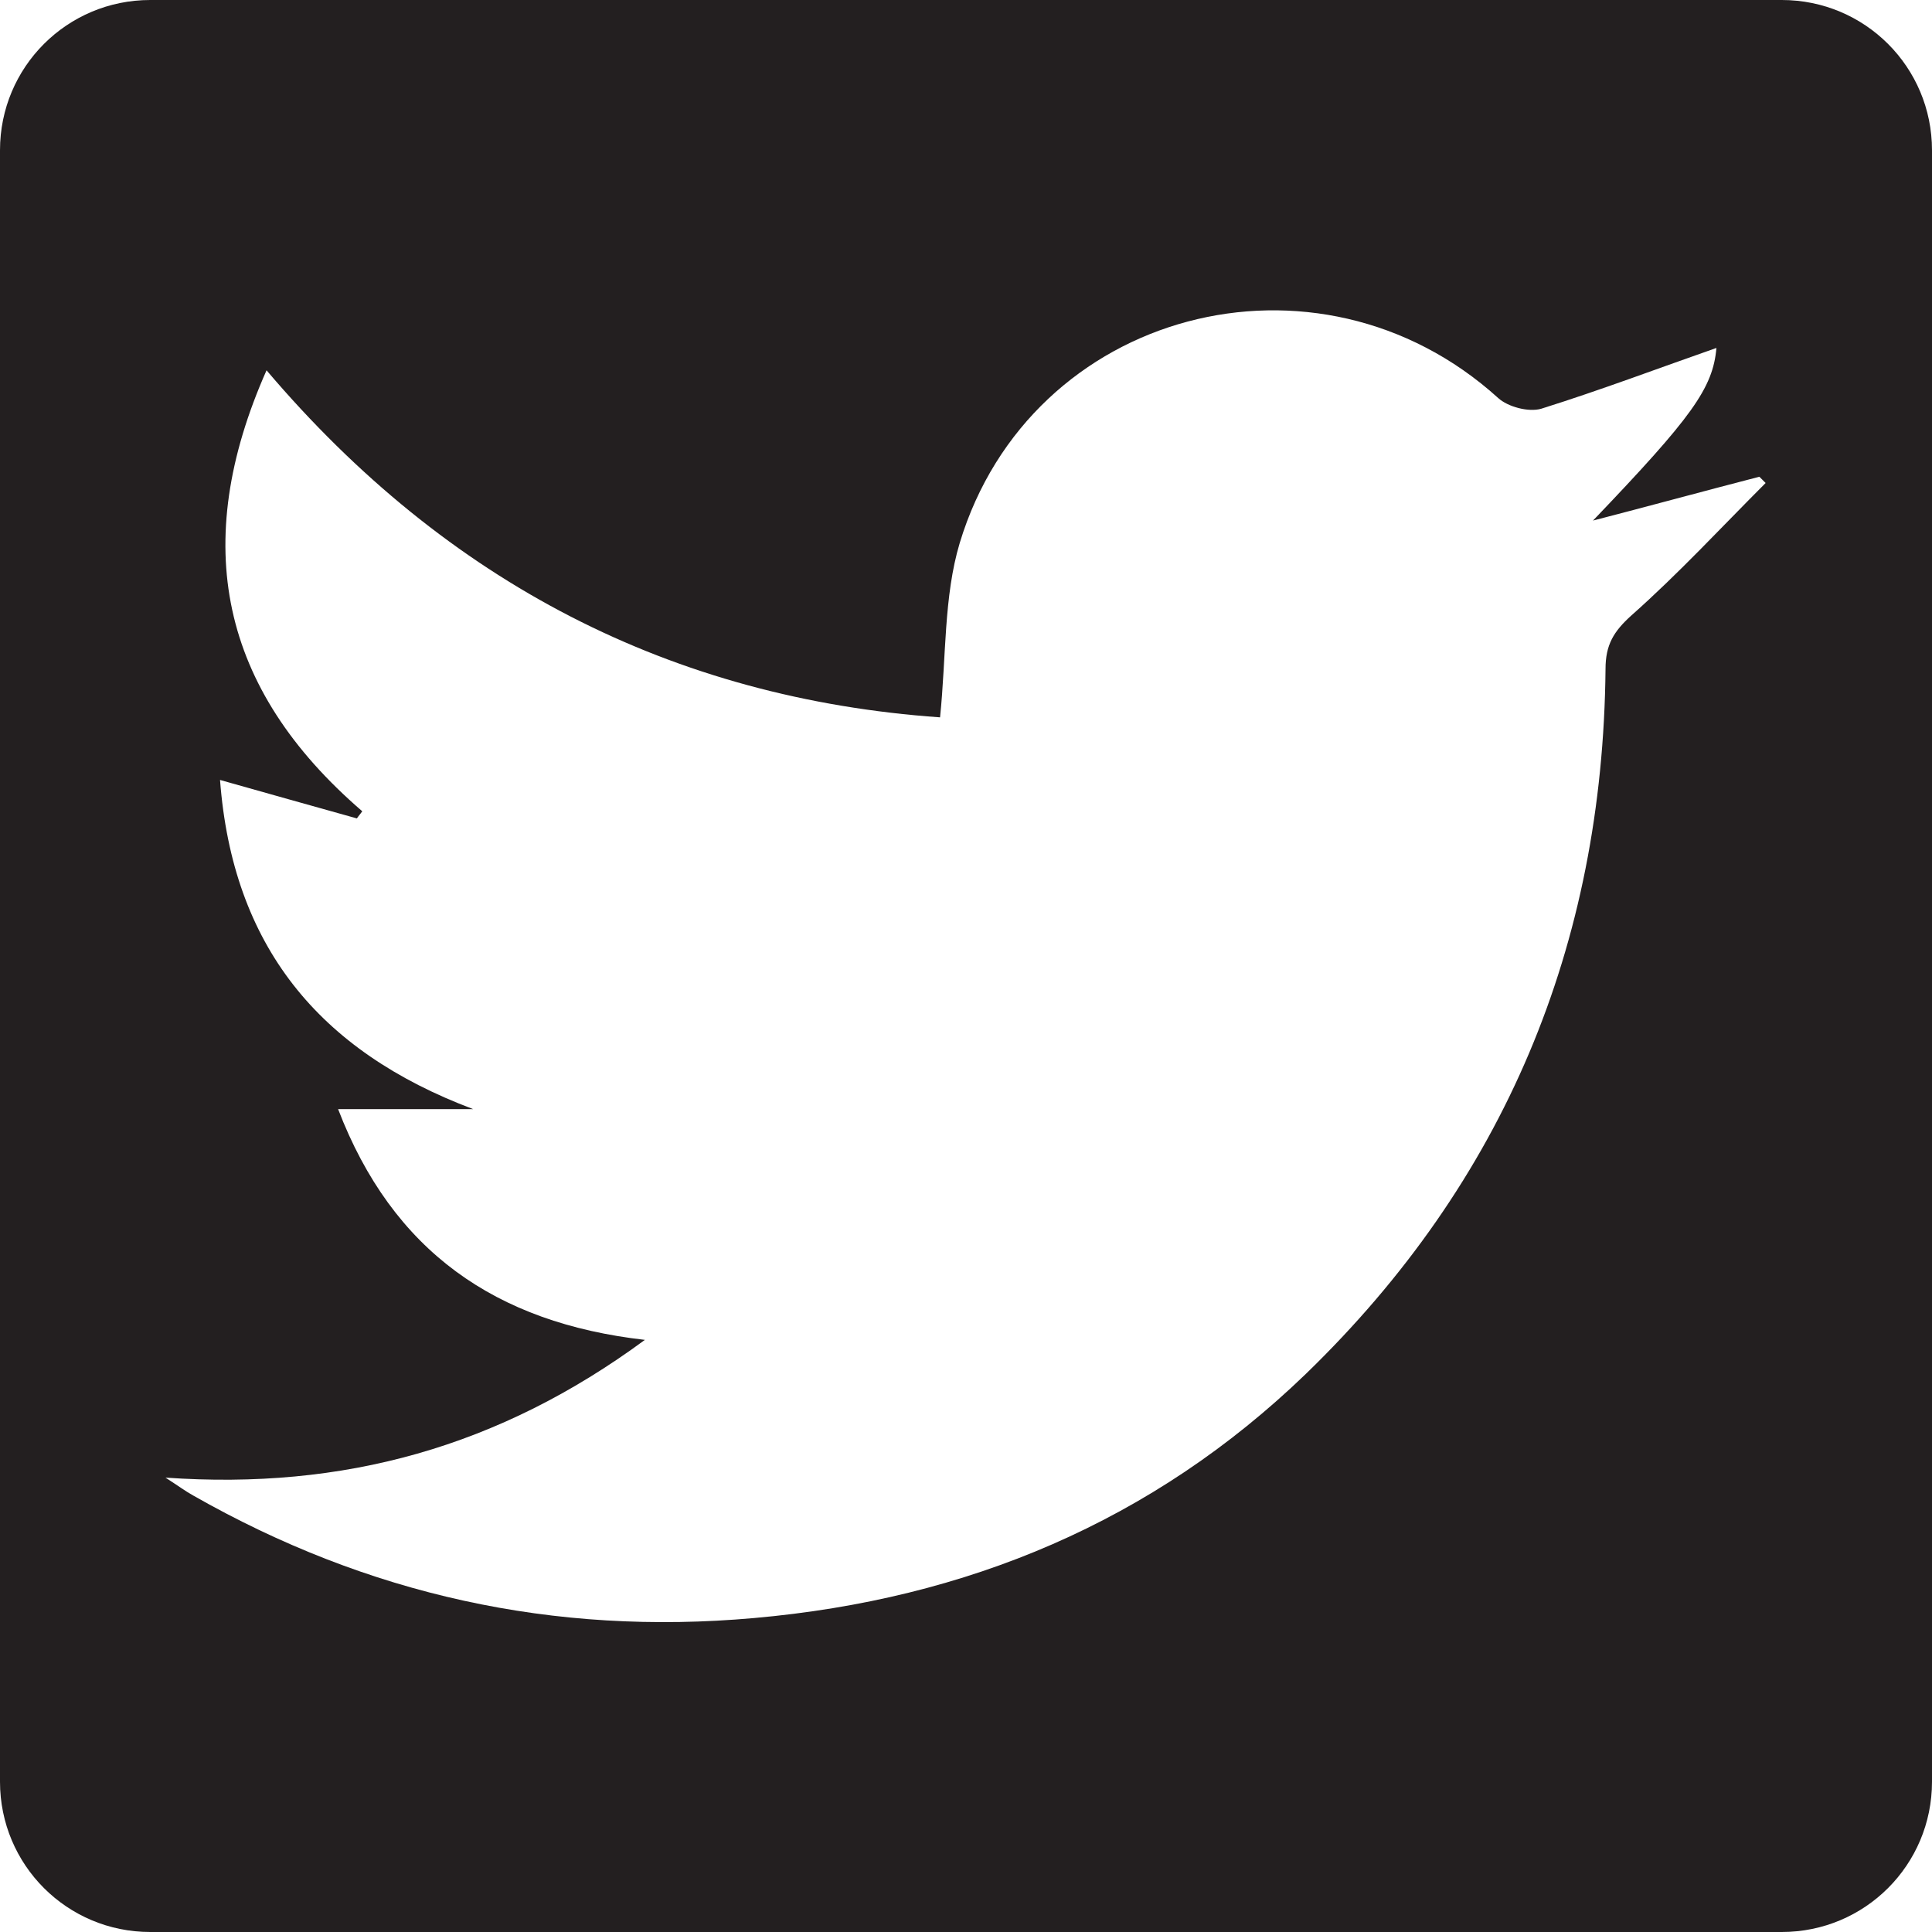 <?xml version="1.0" encoding="utf-8"?>
<!-- Generator: Adobe Illustrator 21.1.0, SVG Export Plug-In . SVG Version: 6.00 Build 0)  -->
<svg version="1.1" id="Layer_1" xmlns="http://www.w3.org/2000/svg" xmlns:xlink="http://www.w3.org/1999/xlink" x="0px" y="0px"
	 width="216px" height="216px" viewBox="0 0 216 216" style="enable-background:new 0 0 216 216;" xml:space="preserve">
<style type="text/css">
	.st0{fill:#231F20;}
</style>
<path class="st0" d="M199.2,0H16.8C7.5,0,0,7.5,0,16.8v182.4c0,9.3,7.5,16.8,16.8,16.8h182.4c9.3,0,16.8-7.5,16.8-16.8V16.8
	C216,7.5,208.5,0,199.2,0z M182.4,68.8c-2,1.8-2.9,3.3-2.9,6c-0.3,30.9-11.3,57.3-33.5,78.8c-17.1,16.5-37.9,25.2-61.7,27.3
	c-22.4,2-43.2-2.6-62.7-13.7c-0.9-0.5-1.7-1.1-3.1-2c19.9,1.4,37.3-3.4,53.6-15.4c-16.7-1.9-28.2-9.9-34.3-25.8c5.5,0,10.3,0,15.1,0
	c-17.3-6.5-26.9-18.3-28.3-36.8c5.3,1.5,10.3,2.9,15.3,4.3c0.2-0.3,0.4-0.5,0.6-0.8C24.6,77,21.2,60.8,29.8,41.4
	C50,65.2,75.2,78.1,105.1,80.2c0.7-6.8,0.4-13.5,2.2-19.5c7.9-26.1,40-34.5,60.2-16.2c1.1,1,3.4,1.6,4.8,1.2
	c6.7-2.1,13.3-4.6,19.6-6.8c-0.4,4.5-2.7,7.7-13.8,19.3c6.2-1.6,12.4-3.3,18.6-4.9c0.2,0.2,0.5,0.5,0.7,0.7
	C192.5,58.9,187.7,64.1,182.4,68.8z"/>
</svg>
